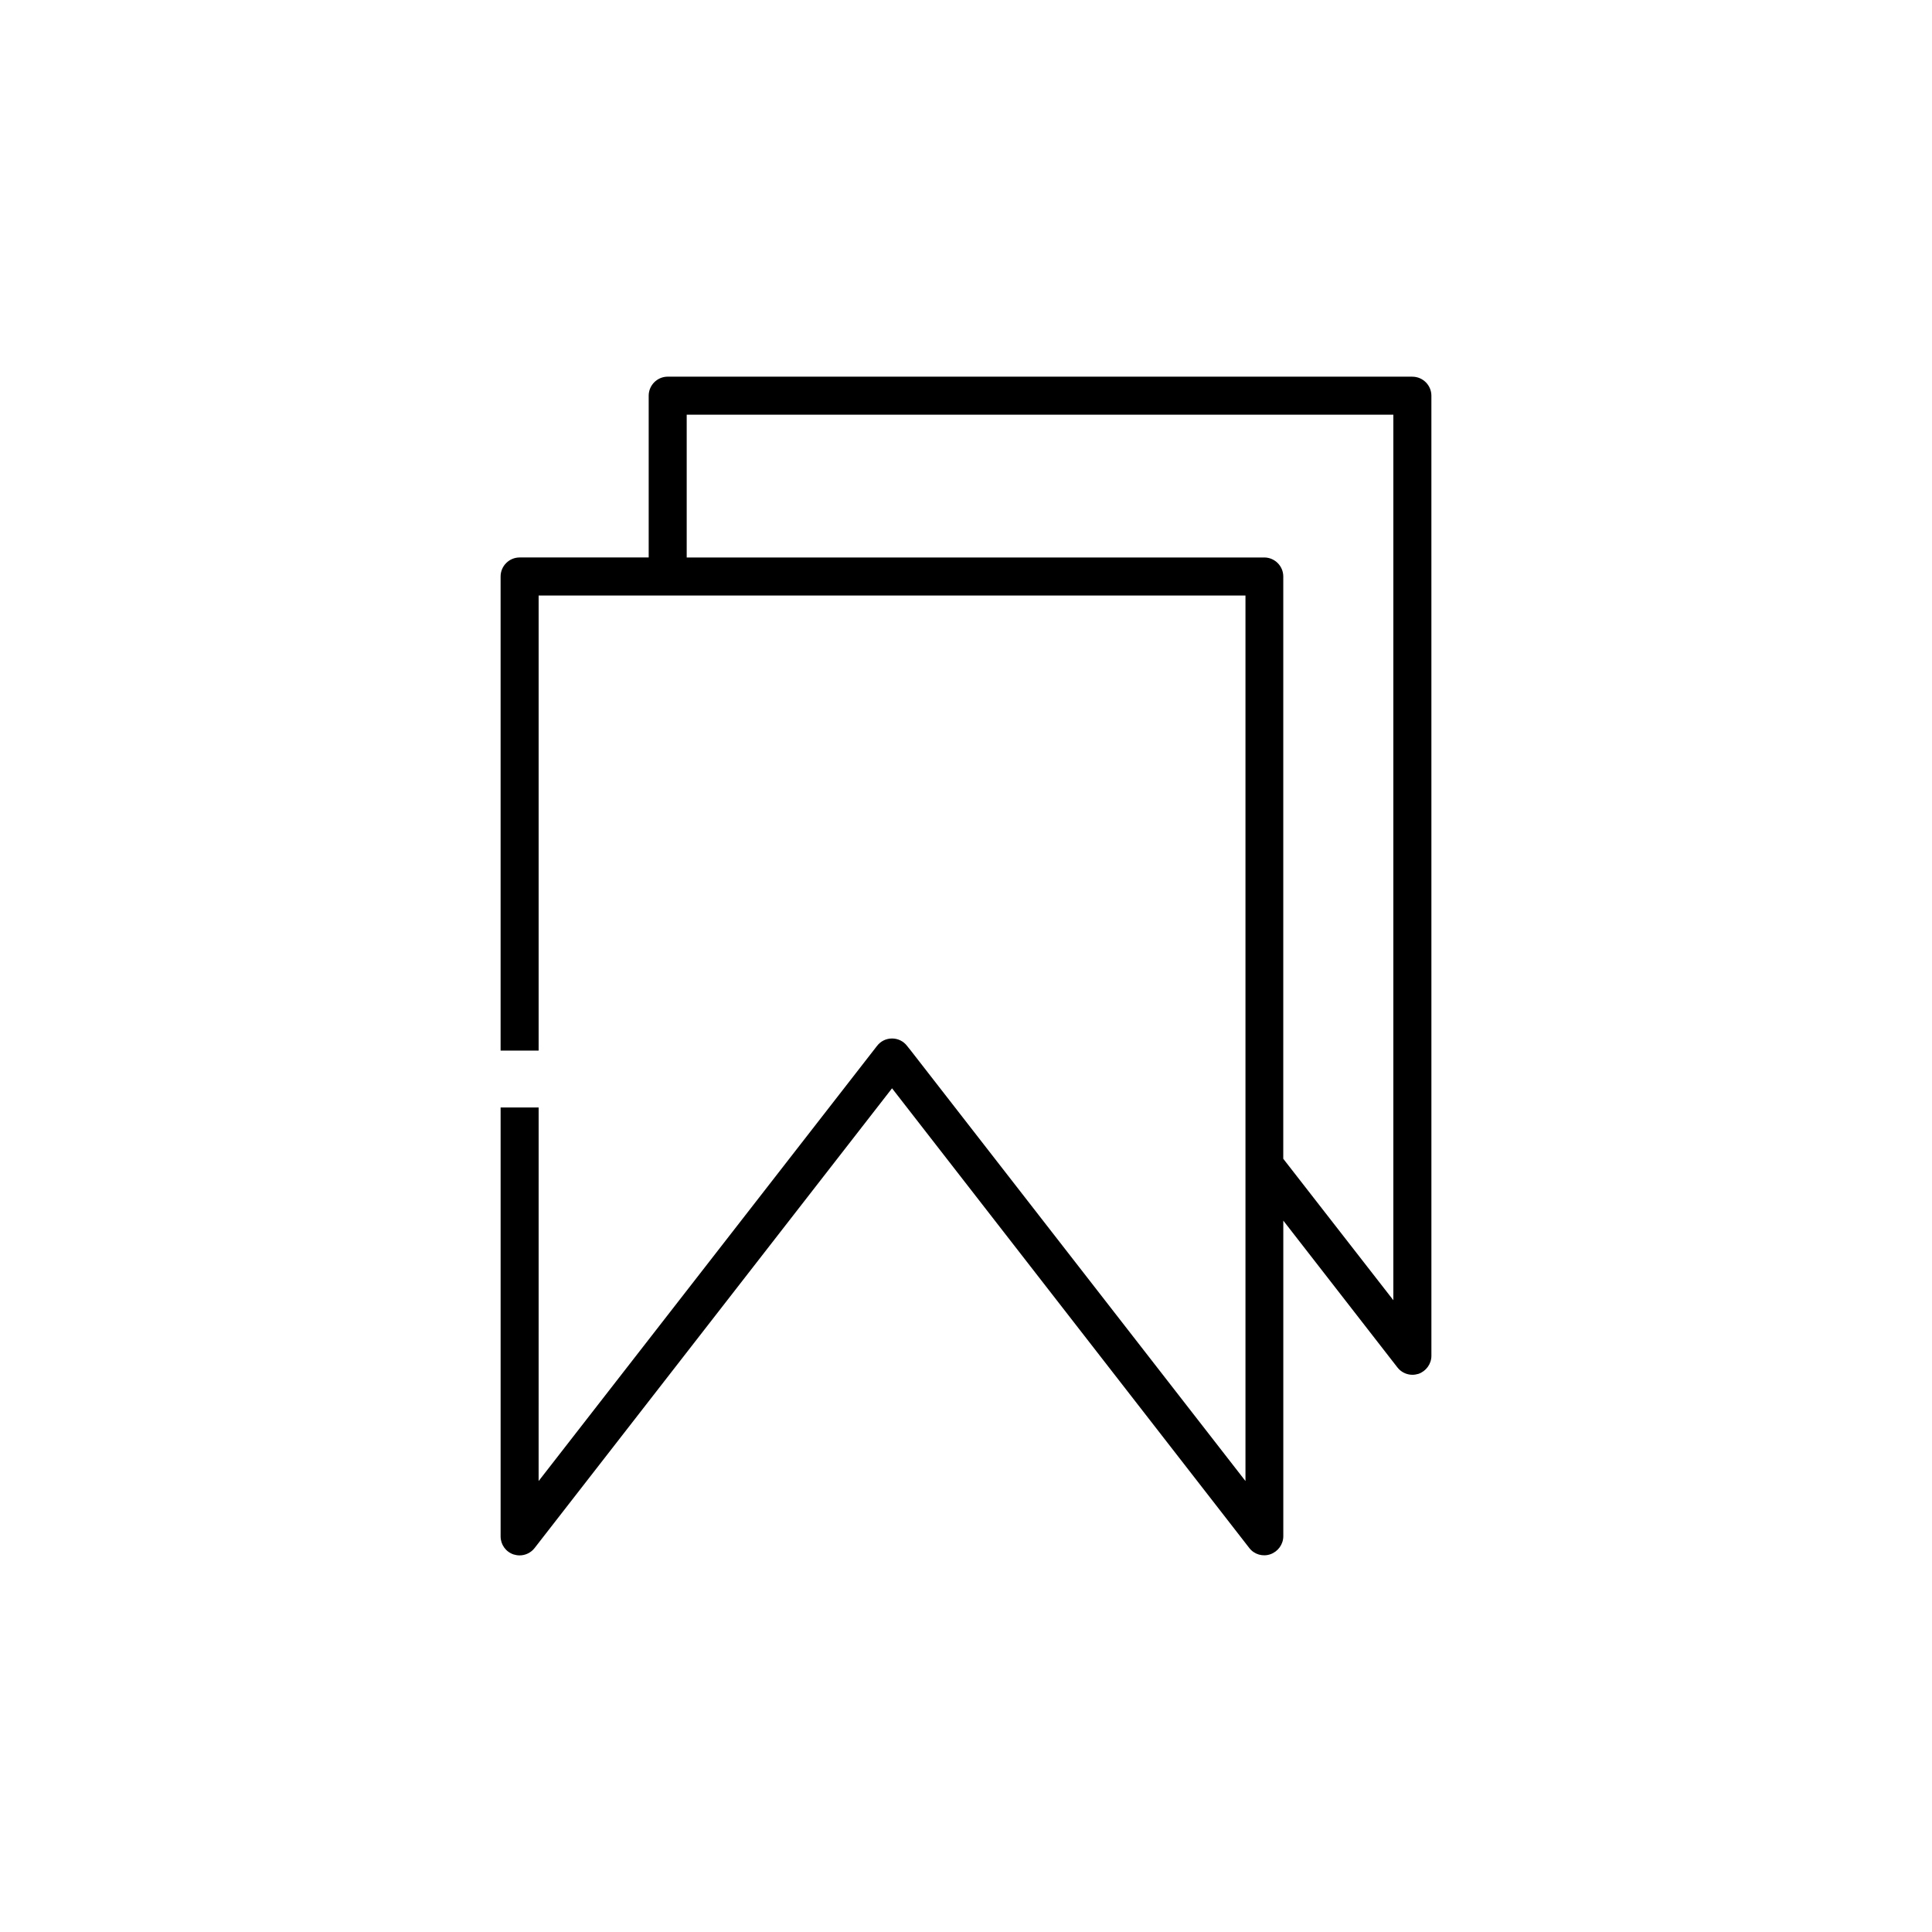 <?xml version="1.0" encoding="UTF-8"?>
<!-- Uploaded to: SVG Repo, www.svgrepo.com, Generator: SVG Repo Mixer Tools -->
<svg fill="#000000" width="800px" height="800px" version="1.1" viewBox="144 144 512 512" xmlns="http://www.w3.org/2000/svg">
 <path d="m518.29 243.82h-197.34c-2.769 0-5.039 2.266-5.039 5.039v42.875h-34.207c-2.769 0-5.039 2.266-5.039 5.039v125.65h10.078v-120.61h187.32v234.68l-88.672-114.06-1.008-1.258c-0.957-1.258-2.418-1.965-3.981-1.965s-3.023 0.707-3.981 1.965l-89.68 115.32 0.004-99h-10.078v113.66c0 2.168 1.359 4.082 3.426 4.785 0.504 0.152 1.059 0.254 1.613 0.254 1.512 0 3.023-0.707 3.981-1.965l94.715-121.82 94.668 121.82c1.309 1.715 3.578 2.367 5.594 1.664 2.016-0.707 3.426-2.621 3.426-4.785v-83.637l30.23 38.895c0.957 1.258 2.469 1.965 3.981 1.965 0.555 0 1.109-0.102 1.613-0.25 2.016-0.707 3.426-2.621 3.426-4.785l-0.004-254.43c0-2.769-2.269-5.039-5.039-5.039zm-5.039 244.75-29.172-37.484 0.004-154.31c0-2.769-2.266-5.039-5.039-5.039h-153.06v-37.836h187.27z"/>
</svg>